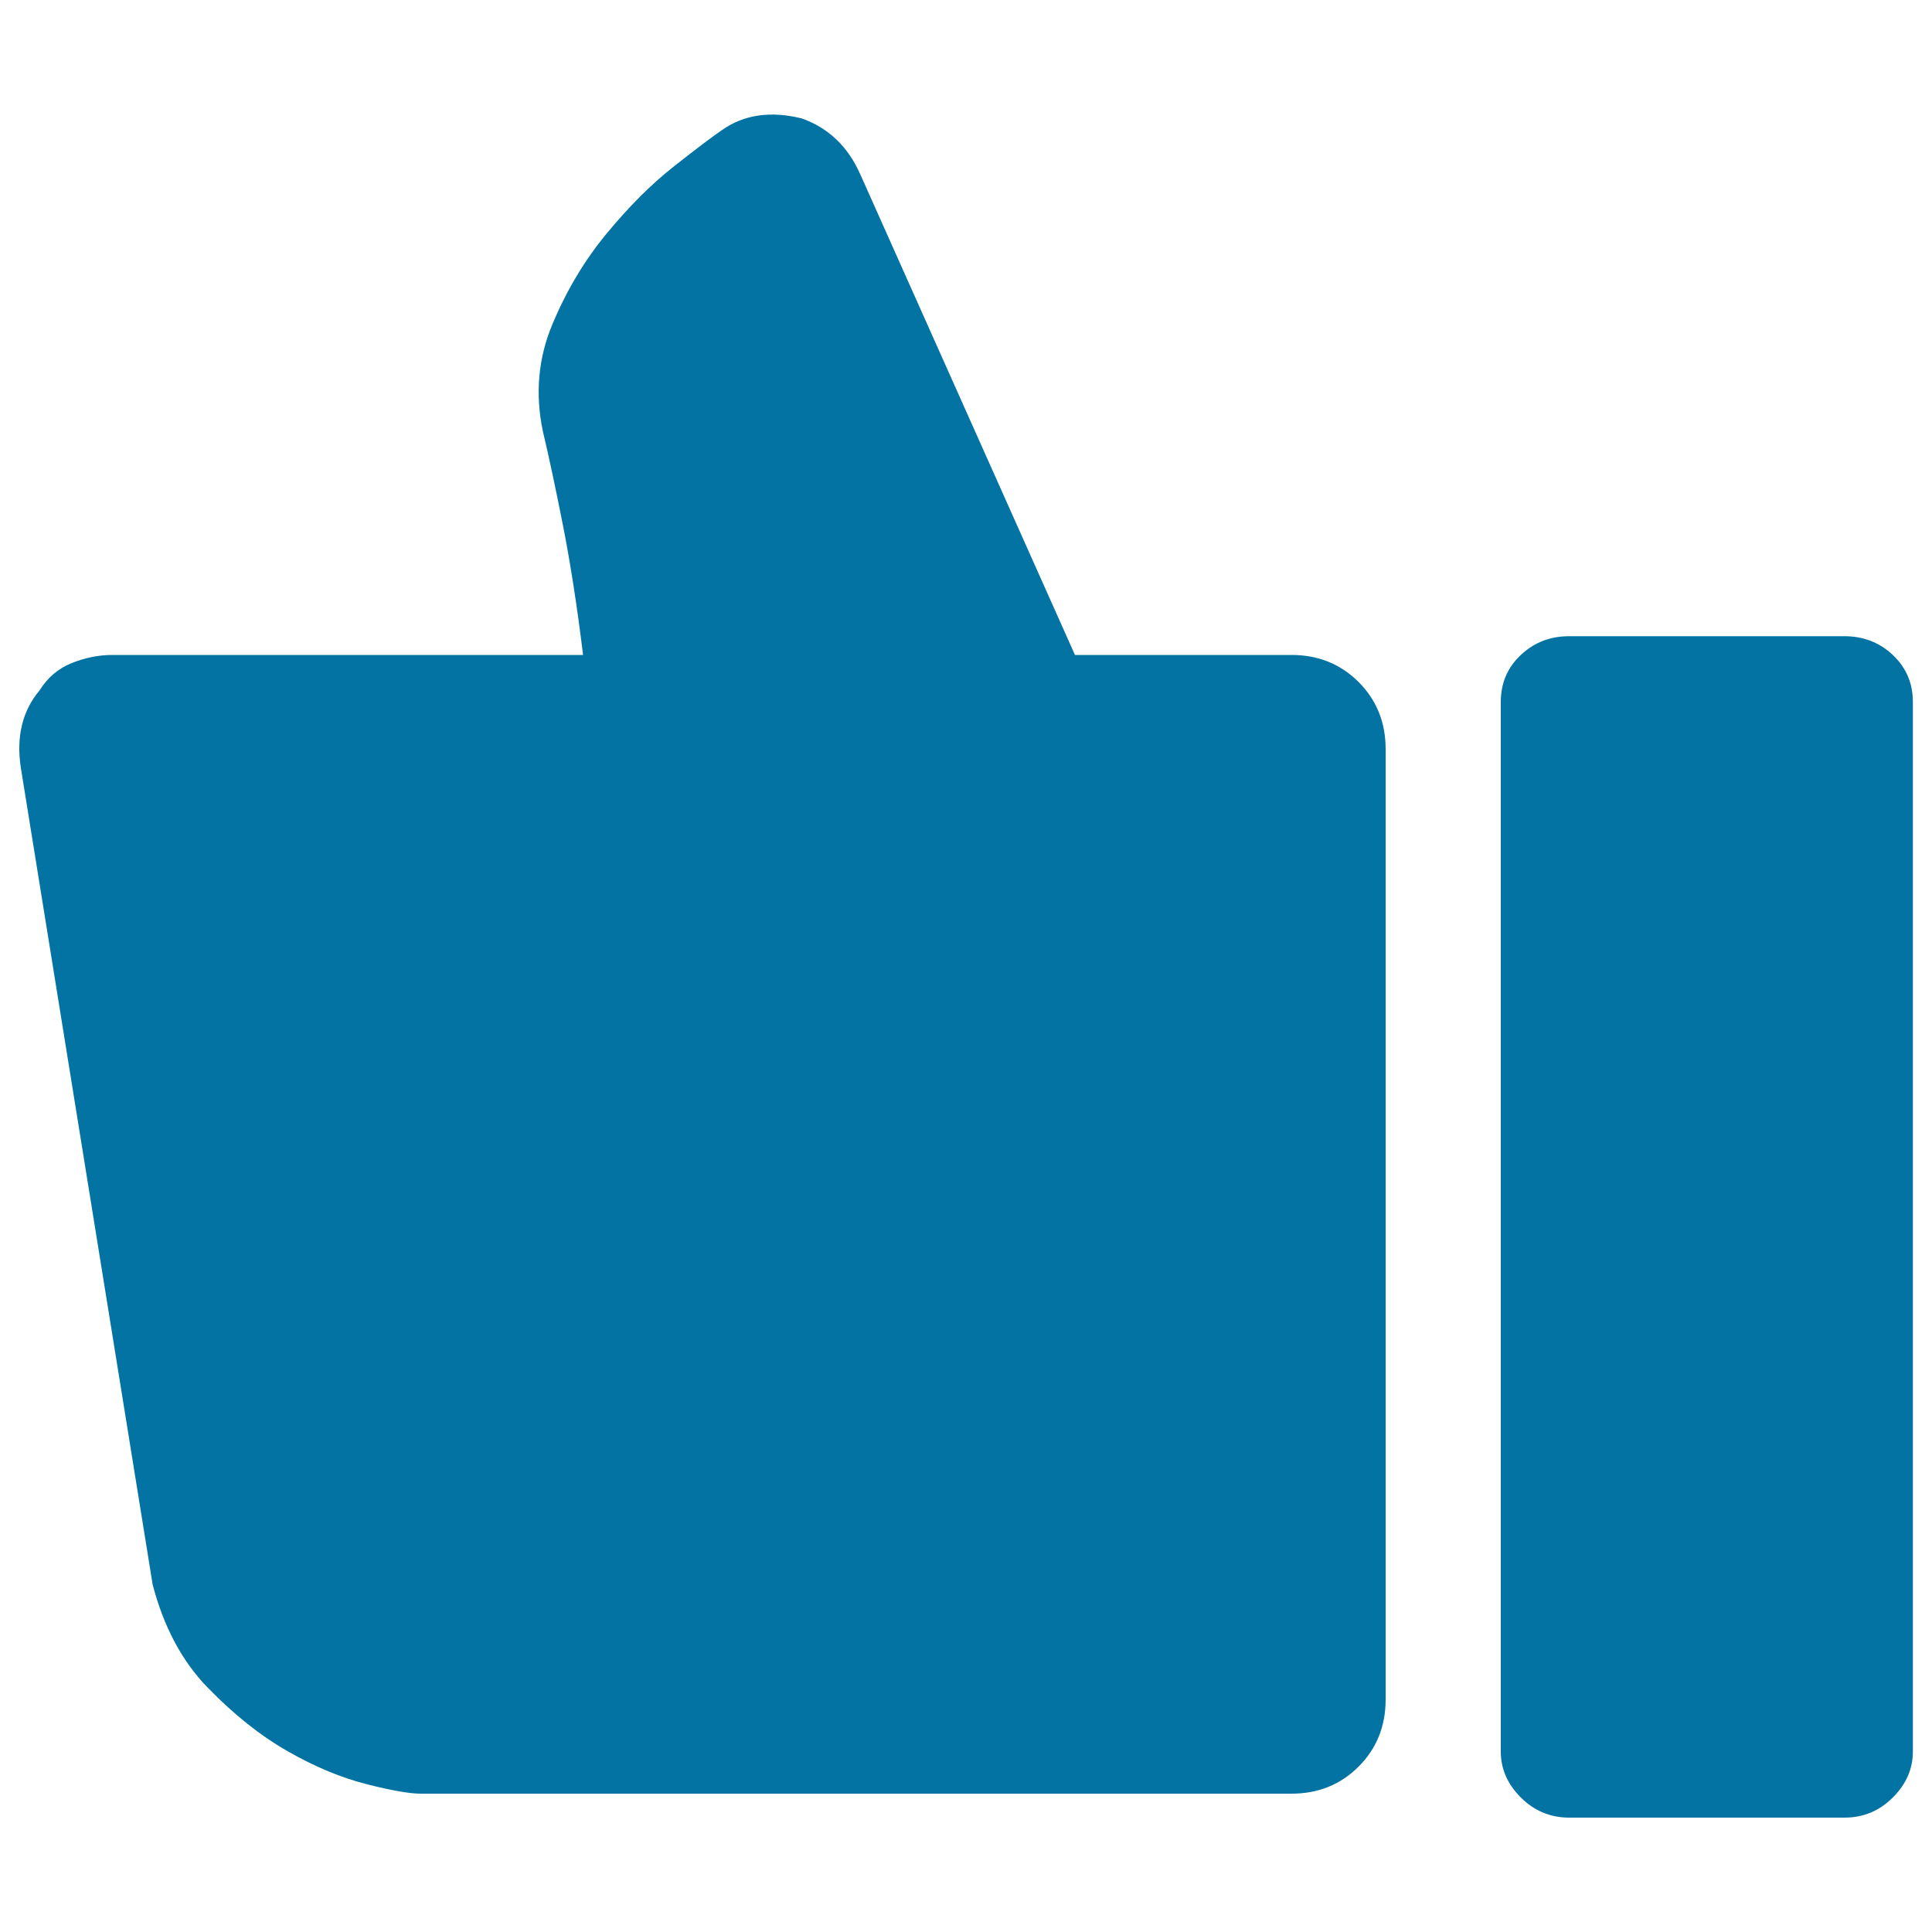 <svg xmlns="http://www.w3.org/2000/svg" viewBox="0 0 1000 1000" style="fill:#0273a2">
<title>Thumbs Up Like SVG icon</title>
<g><g><path d="M20.5,357.3c4.1-6.5,9.5-11.2,16.4-14c6.9-2.8,14-4.3,21.3-4.3h243.6c-3.2-26-6.7-48.3-10.4-67c-3.7-18.7-7.1-34.9-10.4-48.7c-4.1-19.5-2.4-38,4.9-55.4c7.3-17.5,16.6-33.1,28-46.9s22.9-25.4,34.7-34.7c11.8-9.3,20.1-15.6,25-18.9c11.4-8.1,25.2-10.1,41.4-6.1c13.8,4.9,24,14.6,30.4,29.2L556.4,339h112.1c13.8,0,25.4,4.7,34.7,14c9.3,9.3,14,20.9,14,34.7v492c0,13.8-4.7,25.4-14,34.7c-9.3,9.3-20.9,14-34.7,14H217.8c-5.7,0-15-1.6-28-4.9s-26.6-8.9-40.8-17s-28-19.1-41.4-32.9C94.2,859.9,84.7,842,79,820.1L10.8,397.5C8.3,381.3,11.6,367.9,20.5,357.3z M812.2,329.3h142.5c9.7,0,18.1,3.2,25,9.7c6.9,6.5,10.4,14.6,10.4,24.4v543.2c0,8.9-3.4,16.8-10.4,23.8c-6.9,6.9-15.2,10.4-25,10.4H812.2c-9.7,0-18.1-3.5-25-10.4c-6.9-6.9-10.4-14.8-10.4-23.8V363.4c0-9.7,3.4-17.9,10.4-24.4C794.1,332.5,802.4,329.3,812.2,329.3z"/></g></g>
</svg>